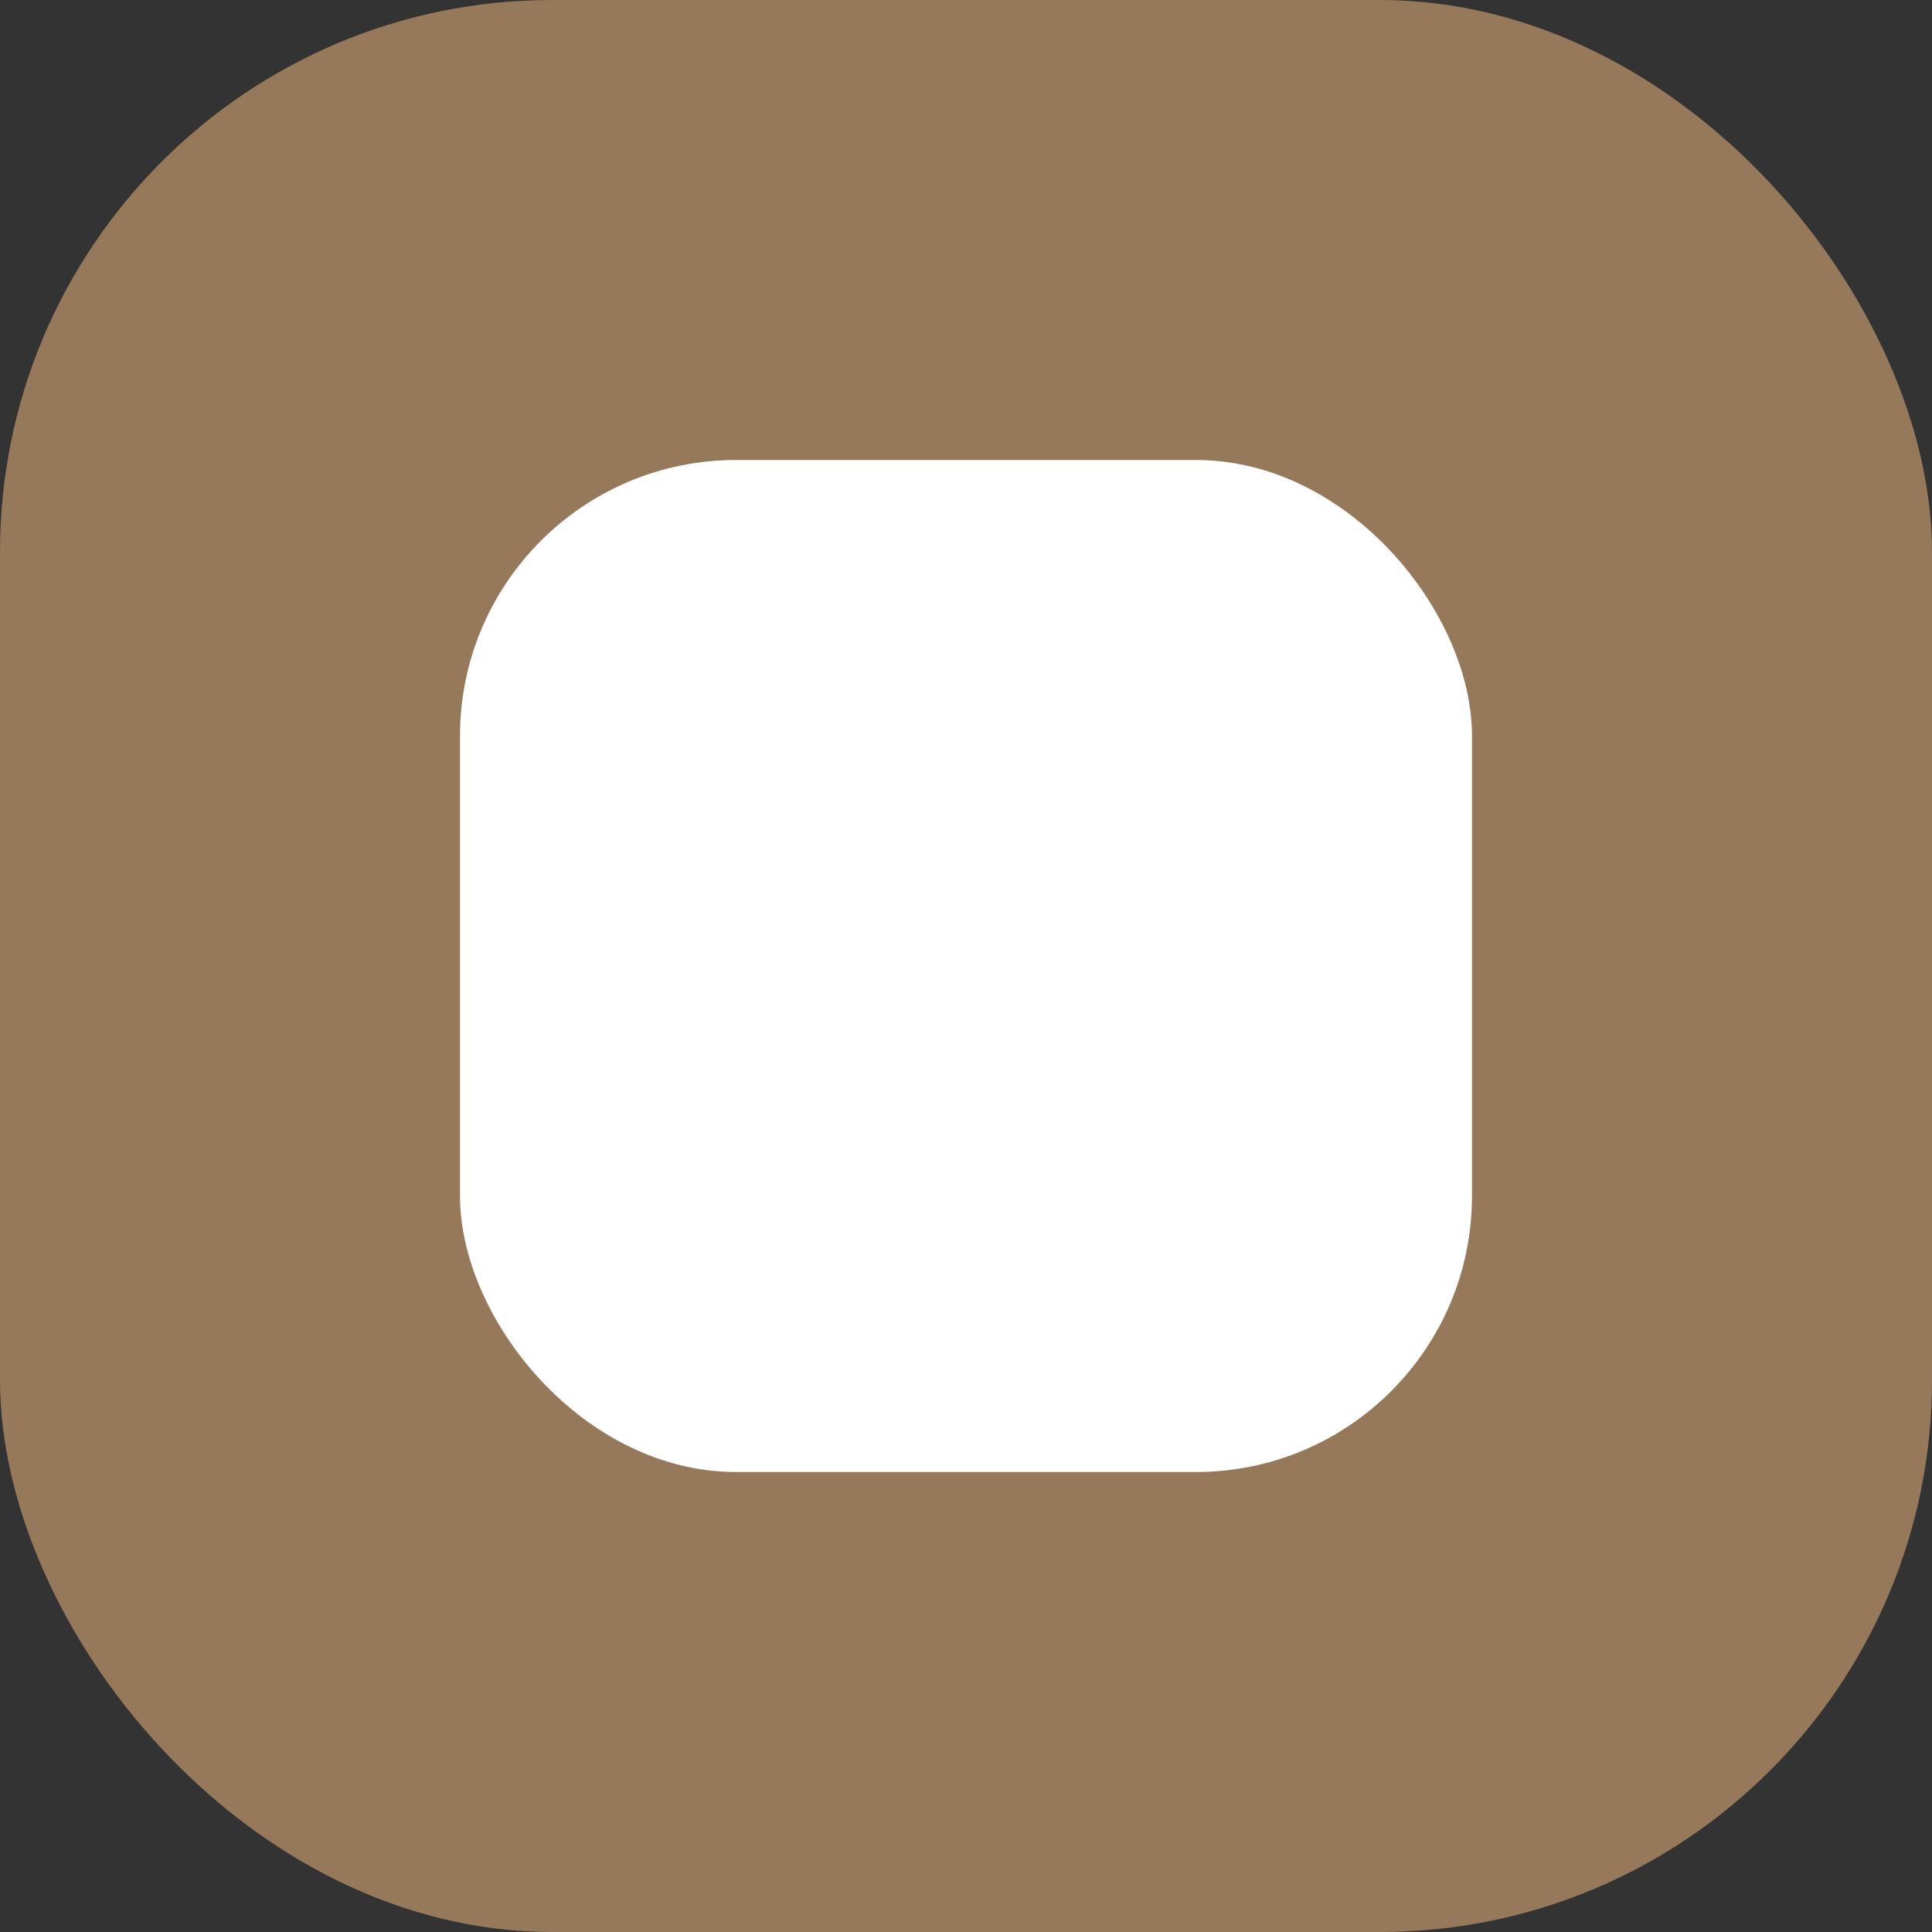 <?xml version="1.0" encoding="UTF-8"?> <svg xmlns="http://www.w3.org/2000/svg" width="21" height="21" viewBox="0 0 21 21" fill="none"><rect x="0" y="0" width="21" height="21" fill="#333333" stroke="none"/> <rect width="21" height="21" rx="6" fill="#96785B"></rect> <rect x="5" y="5" width="11" height="11" rx="3" fill="white"></rect> </svg> 